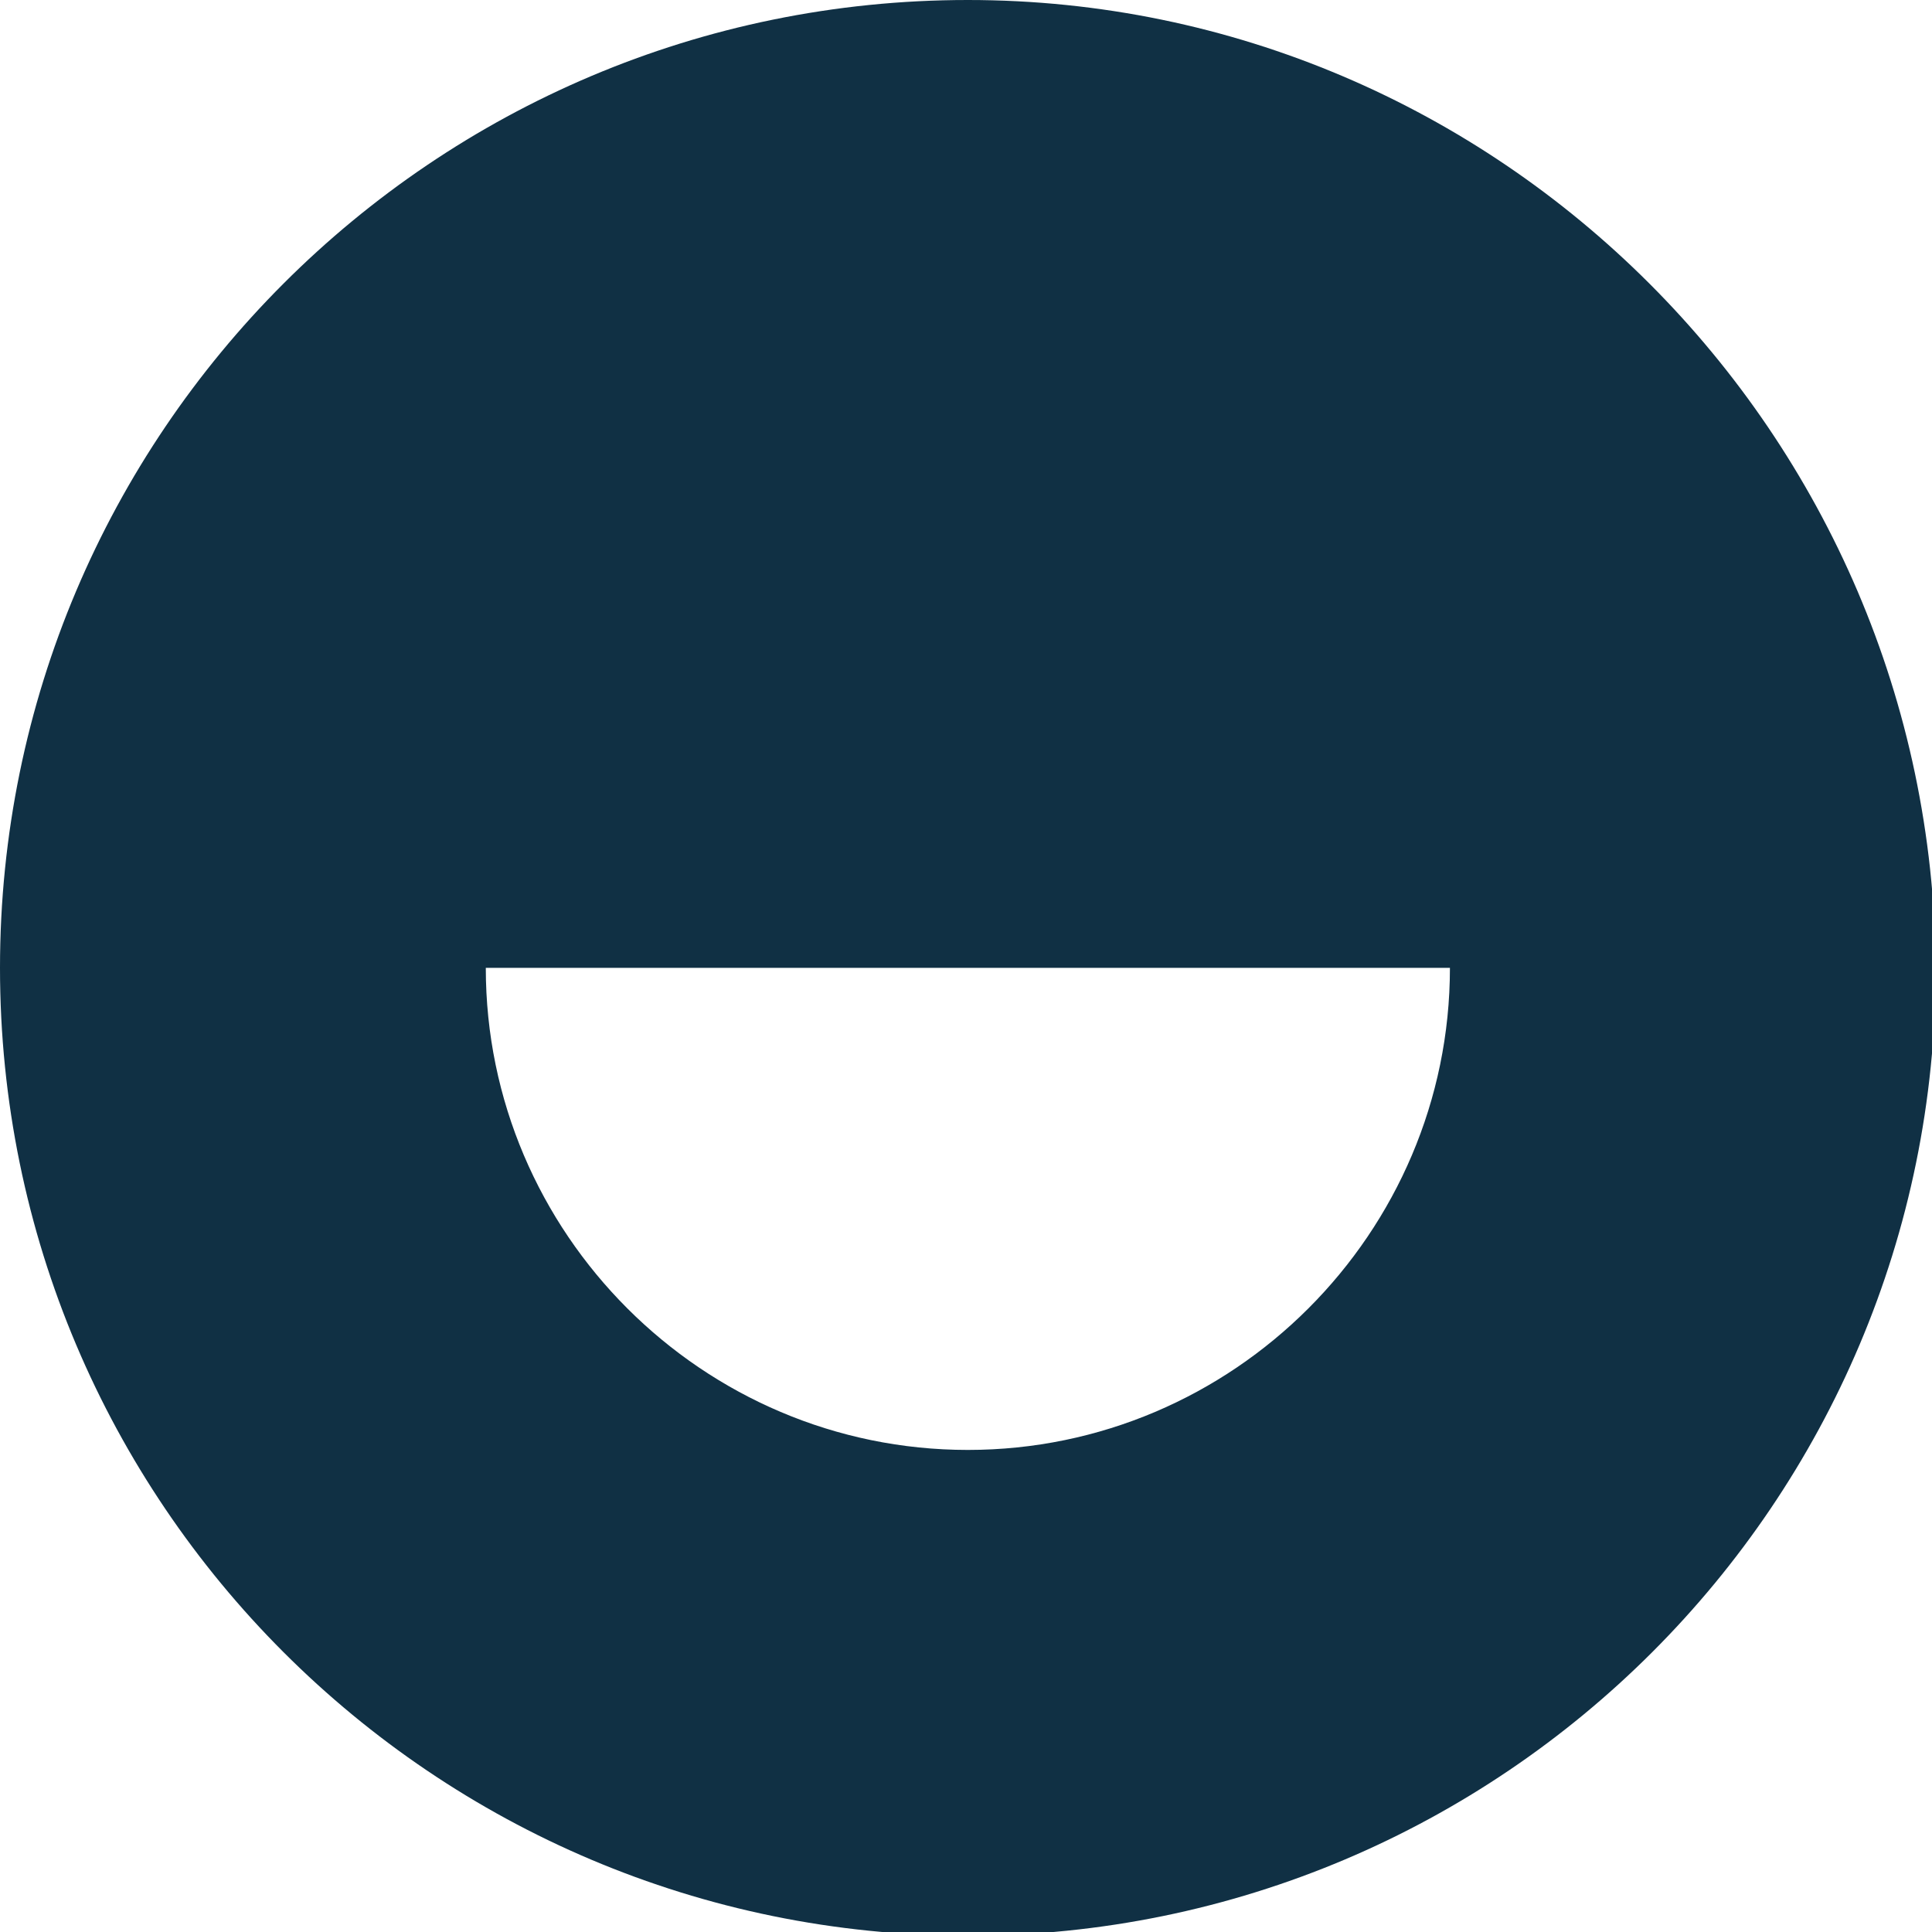 <?xml version="1.0" encoding="UTF-8"?>
<svg id="Calque_1" xmlns="http://www.w3.org/2000/svg" version="1.1" viewBox="0 0 51.7 51.7">
  <!-- Generator: Adobe Illustrator 29.2.1, SVG Export Plug-In . SVG Version: 2.1.0 Build 116)  -->
  <defs>
    <style>
      .st0 {
        fill: #103044;
      }
    </style>
  </defs>
  <path id="Tracé_62" class="st0" d="M25.9,0C11.6,0,0,11.6,0,25.9s11.6,25.9,25.9,25.9,25.9-11.6,25.9-25.9C51.7,11.6,40.1,0,25.9,0M38.8,25.9c0,7.1-5.8,12.9-12.9,12.9-7.1,0-12.9-5.8-12.9-12.9h0s25.9,0,25.9,0Z"/>
</svg>